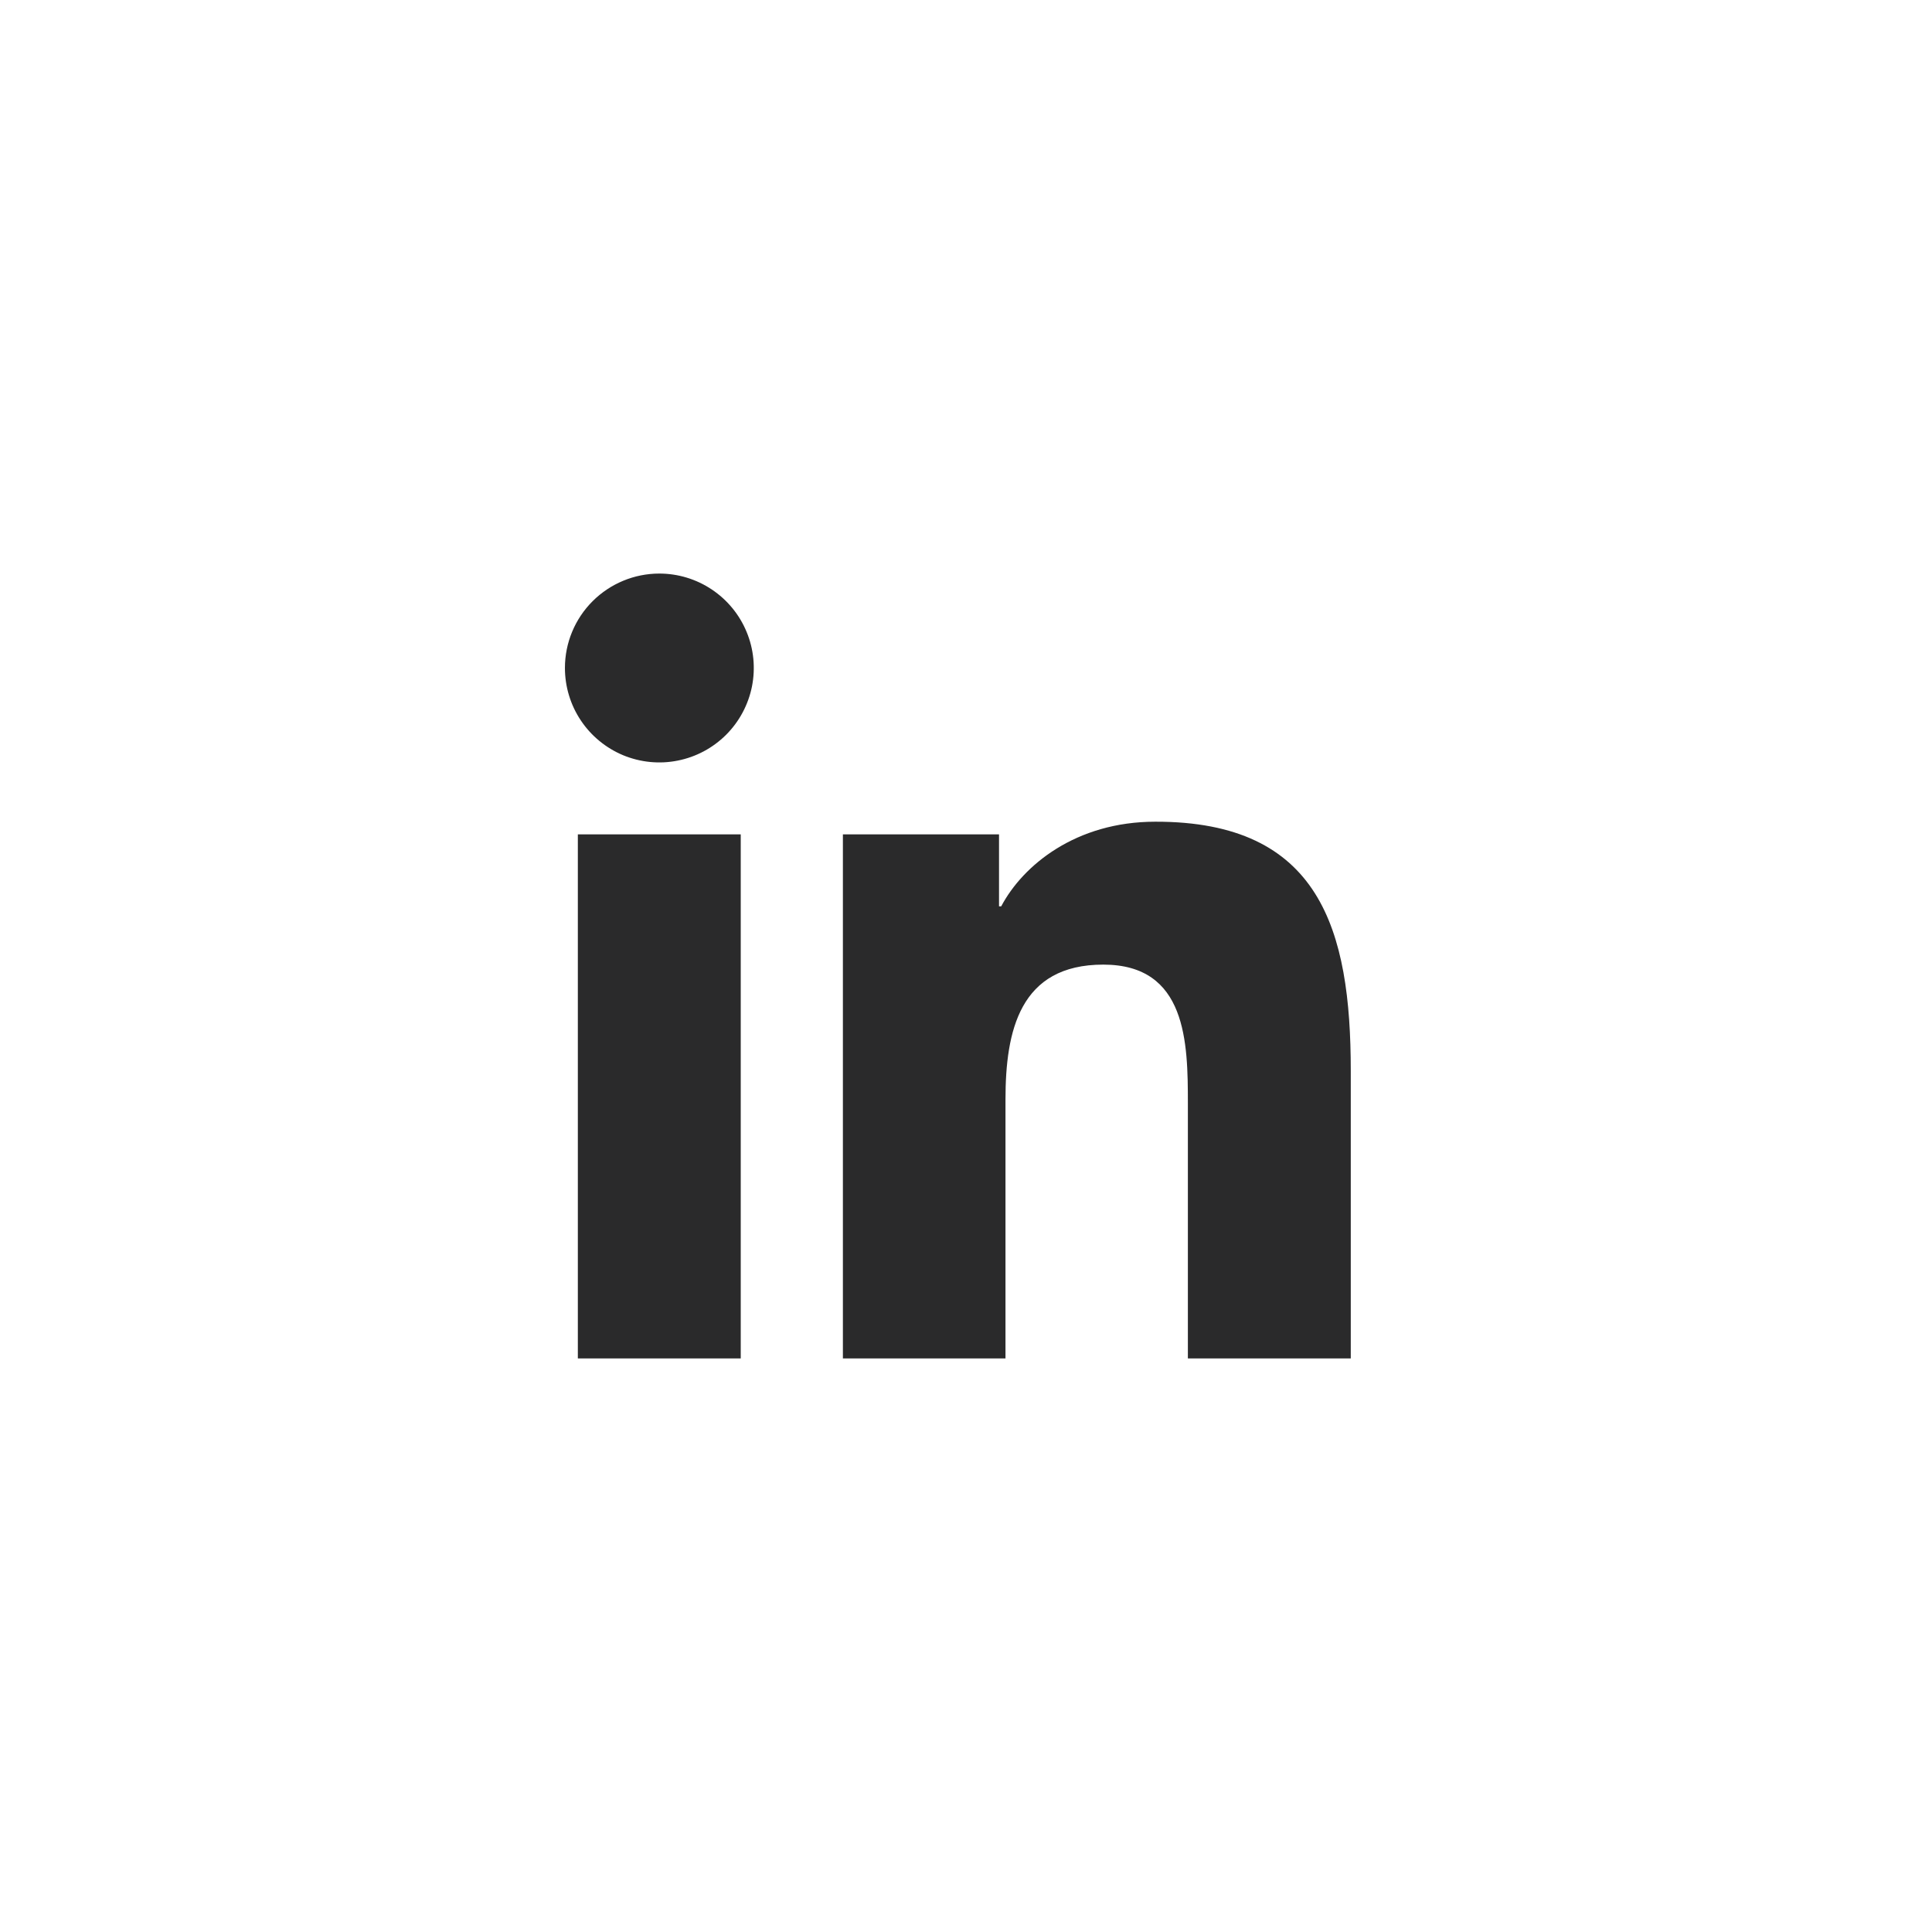 <svg width="32" height="32" viewBox="0 0 32 32" fill="none" xmlns="http://www.w3.org/2000/svg">
<path d="M9.571 13.82H12.269V22.5H9.571V13.82ZM10.921 9.5C11.23 9.5 11.533 9.592 11.79 9.764C12.047 9.936 12.248 10.18 12.366 10.466C12.485 10.752 12.515 11.066 12.455 11.37C12.394 11.673 12.245 11.952 12.026 12.171C11.807 12.389 11.529 12.538 11.225 12.598C10.922 12.659 10.607 12.627 10.321 12.509C10.036 12.39 9.791 12.189 9.62 11.932C9.448 11.675 9.357 11.372 9.357 11.063C9.357 10.648 9.522 10.251 9.815 9.958C10.109 9.665 10.506 9.5 10.921 9.5ZM13.961 13.82H16.547V15.012H16.583C16.944 14.329 17.822 13.61 19.135 13.61C21.867 13.604 22.373 15.402 22.373 17.733V22.5H19.675V18.277C19.675 17.271 19.658 15.977 18.274 15.977C16.89 15.977 16.654 17.073 16.654 18.211V22.5H13.961V13.82Z" fill="#2A2A2B"/>
</svg>
